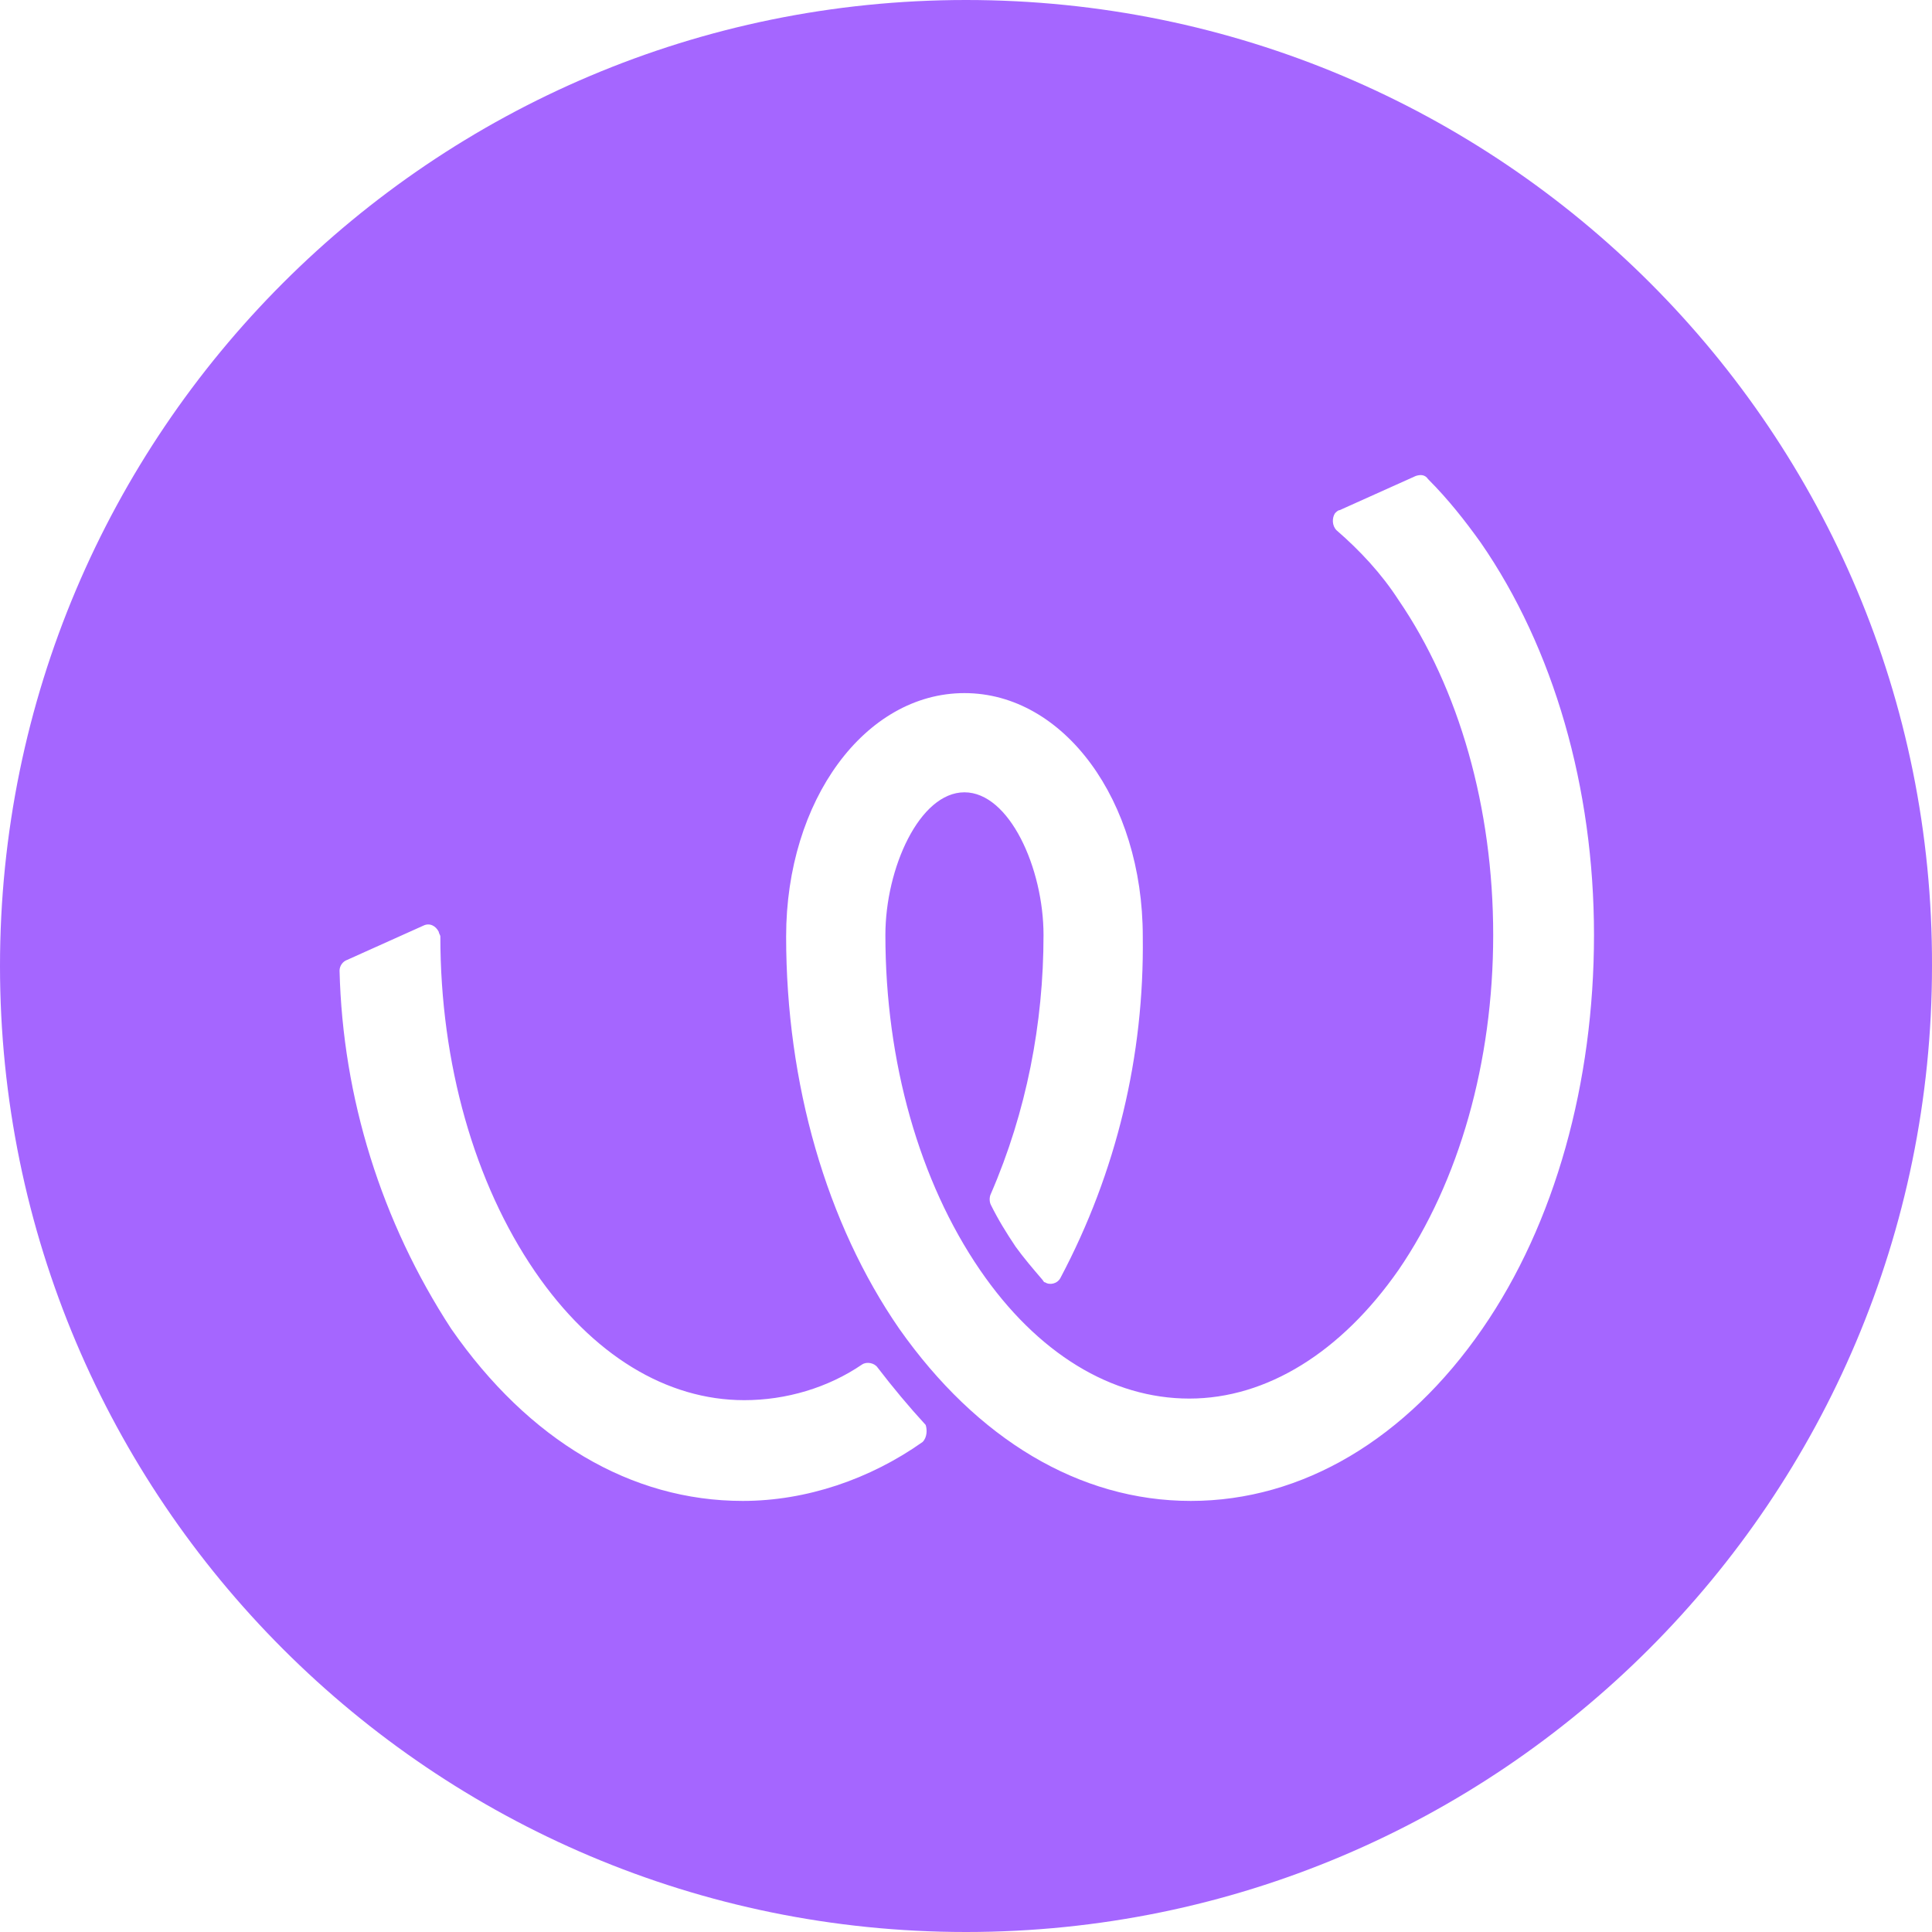<svg width="40" height="40" viewBox="0 0 40 40" fill="none" xmlns="http://www.w3.org/2000/svg">
<path d="M20 0C8.957 0 0 8.957 0 20C0 31.043 8.957 40 20 40C31.043 40 40 31.043 40 20C40.032 8.957 31.075 0 20 0ZM19.101 29.855C18.01 30.626 16.693 31.075 15.377 31.075C13.066 31.075 10.947 29.823 9.342 27.512C7.897 25.297 7.095 22.729 7.03 20.096C7.03 20 7.095 19.904 7.191 19.872L8.764 19.165C8.892 19.101 9.021 19.165 9.085 19.294C9.085 19.326 9.117 19.358 9.117 19.39C9.117 22.022 9.823 24.494 11.075 26.324C12.263 28.058 13.804 28.989 15.409 28.989C16.276 28.989 17.143 28.732 17.849 28.25C17.945 28.186 18.106 28.218 18.17 28.314C18.491 28.732 18.812 29.117 19.165 29.502C19.197 29.599 19.197 29.759 19.101 29.855ZM30.69 27.512C29.117 29.791 26.966 31.075 24.655 31.075C22.343 31.075 20.225 29.791 18.619 27.512C17.111 25.329 16.276 22.44 16.276 19.39C16.276 16.565 17.913 14.35 19.968 14.35C22.022 14.35 23.66 16.565 23.66 19.39C23.692 21.862 23.114 24.27 21.958 26.453C21.894 26.581 21.733 26.613 21.637 26.549C21.605 26.549 21.605 26.517 21.573 26.485C21.38 26.26 21.188 26.035 21.027 25.811C20.834 25.522 20.674 25.265 20.514 24.944C20.482 24.88 20.482 24.783 20.514 24.719C21.252 23.018 21.605 21.188 21.605 19.358C21.605 17.977 20.899 16.404 19.968 16.404C19.037 16.404 18.331 17.977 18.331 19.358C18.331 21.99 19.037 24.462 20.289 26.292C21.477 28.026 23.018 28.956 24.623 28.956C26.228 28.956 27.769 27.994 28.956 26.292C30.209 24.462 30.915 21.99 30.915 19.358C30.915 16.726 30.209 14.254 28.956 12.424C28.604 11.878 28.154 11.396 27.672 10.979C27.576 10.883 27.576 10.722 27.64 10.626C27.672 10.594 27.704 10.562 27.737 10.562L29.31 9.855C29.406 9.823 29.502 9.823 29.567 9.92C29.984 10.337 30.337 10.787 30.658 11.236C32.167 13.419 33.002 16.308 33.002 19.358C33.002 22.408 32.199 25.329 30.69 27.512Z" fill="#A566FF"/>
</svg>
